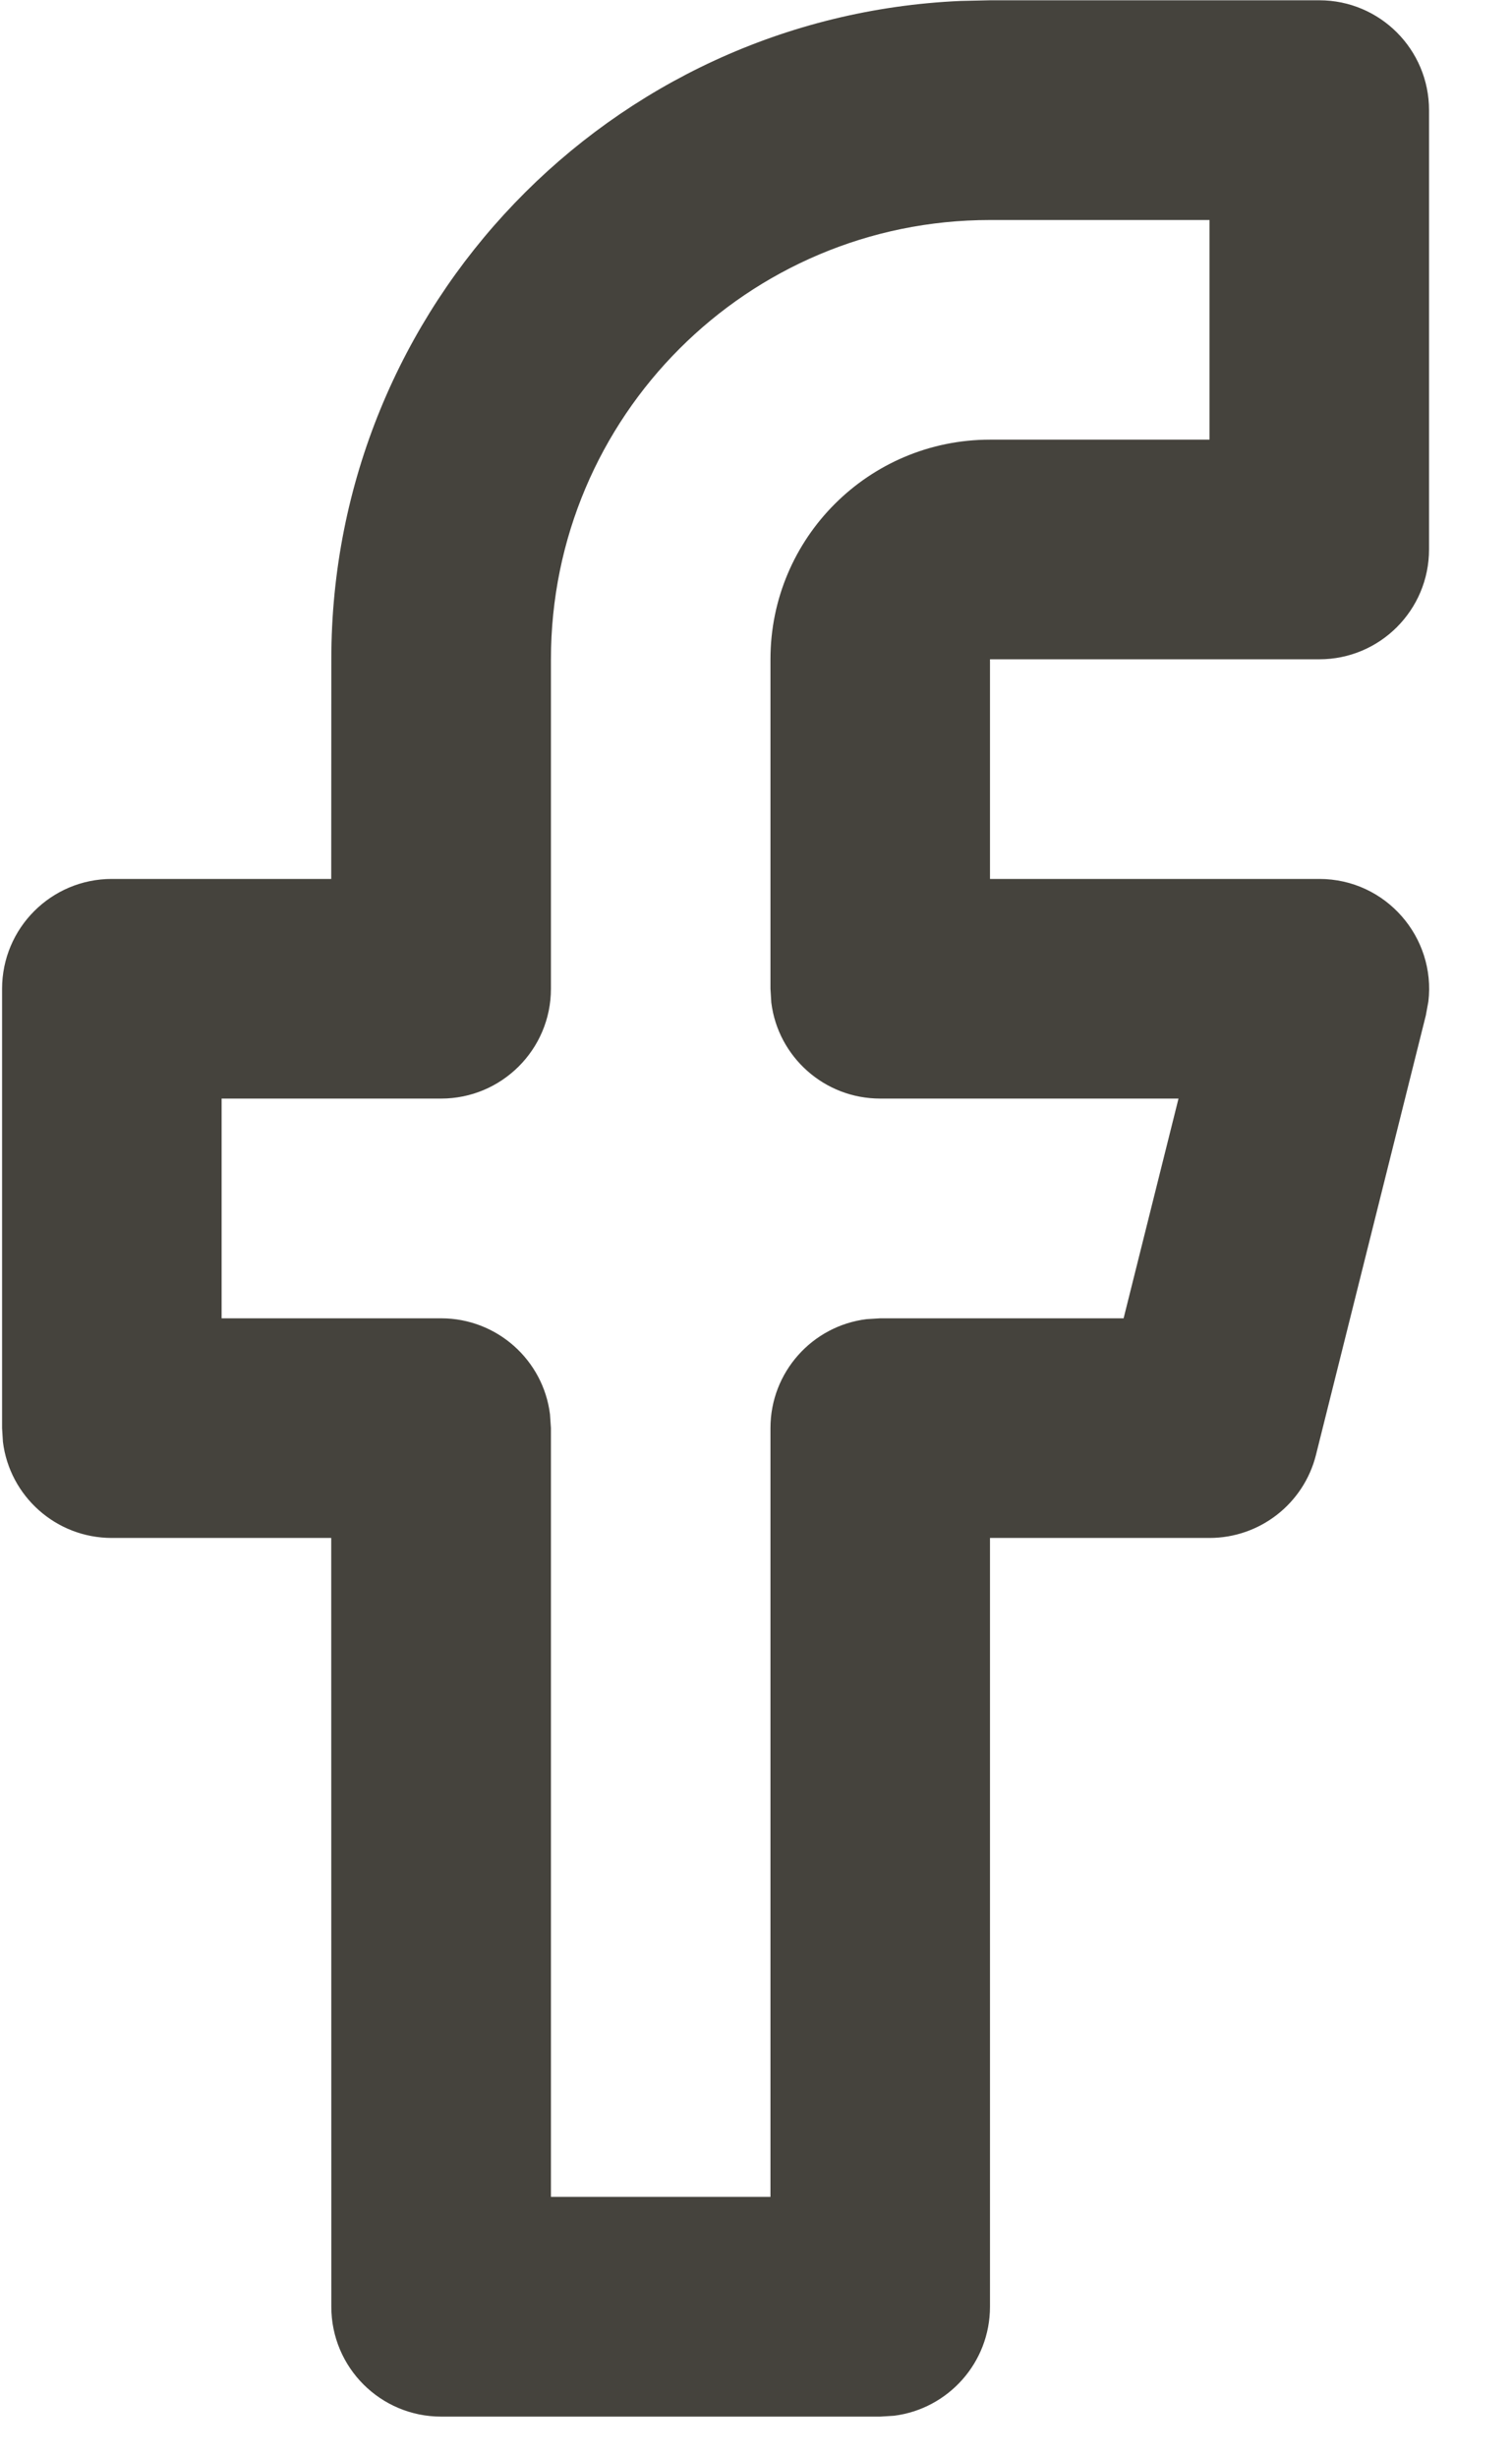 <?xml version="1.0" encoding="UTF-8"?>
<svg width="16px" height="26px" viewBox="0 0 16 26" version="1.1" xmlns="http://www.w3.org/2000/svg" xmlns:xlink="http://www.w3.org/1999/xlink">
    <title>E3B17D08-0EAD-4C27-9DDD-43FB4750787D</title>
    <g id="HOMEPAGE" stroke="none" stroke-width="1" fill="none" fill-rule="evenodd">
        <g id="Homepage-(desktop)" transform="translate(-95, -6021)" fill="#45433D" fill-rule="nonzero">
            <g id="Group-83" transform="translate(-332, 1728.753)">
                <g id="Group-56" transform="translate(0, 507)">
                    <g id="Group-46" transform="translate(332, 2099)">
                        <g id="Group-75" transform="translate(0, 580)">
                            <g id="Footer" transform="translate(0, 488)">
                                <g id="Group-70" transform="translate(0, 41)">
                                    <g id="Group-57" transform="translate(0, 55)">
                                        <g id="Group-46" transform="translate(94, 486)">
                                            <g id="Group-44" transform="translate(0, 34)">
                                                <g id="Group-59" transform="translate(0.808, 0.112)">
                                                    <path d="M10.668,2.138 L10.357,2.145 C6.652,2.308 3.698,5.363 3.698,9.108 L3.697,11.431 L1.375,11.431 C0.734,11.431 0.214,11.951 0.214,12.593 L0.214,17.239 L0.223,17.385 C0.294,17.958 0.783,18.401 1.375,18.401 L3.697,18.401 L3.698,26.532 C3.698,27.174 4.218,27.694 4.86,27.694 L9.506,27.694 L9.652,27.685 C10.225,27.613 10.668,27.124 10.668,26.532 L10.668,18.401 L12.991,18.401 C13.524,18.401 13.989,18.038 14.118,17.521 L15.28,12.875 L15.307,12.728 C15.388,12.05 14.858,11.431 14.153,11.431 L10.668,11.431 L10.668,9.108 L14.153,9.108 C14.794,9.108 15.314,8.588 15.314,7.946 L15.314,3.3 C15.314,2.658 14.794,2.138 14.153,2.138 L10.668,2.138 Z M12.991,4.462 L12.991,6.785 L10.668,6.785 C9.385,6.785 8.345,7.825 8.345,9.108 L8.345,12.593 L8.354,12.739 C8.425,13.311 8.914,13.754 9.506,13.754 L12.663,13.754 L12.082,16.078 L9.506,16.078 L9.361,16.087 C8.788,16.158 8.345,16.647 8.345,17.239 L8.345,25.37 L6.022,25.37 L6.022,17.239 L6.012,17.093 C5.941,16.521 5.452,16.078 4.86,16.078 L2.537,16.078 L2.537,13.754 L4.86,13.754 C5.501,13.754 6.022,13.234 6.022,12.593 L6.022,9.108 C6.022,6.542 8.102,4.462 10.668,4.462 L12.991,4.462 Z" id="Path"></path>
                                                </g>
                                            </g>
                                        </g>
                                    </g>
                                </g>
                            </g>
                        </g>
                    </g>
                </g>
            </g>
        </g>
    </g>
</svg>
